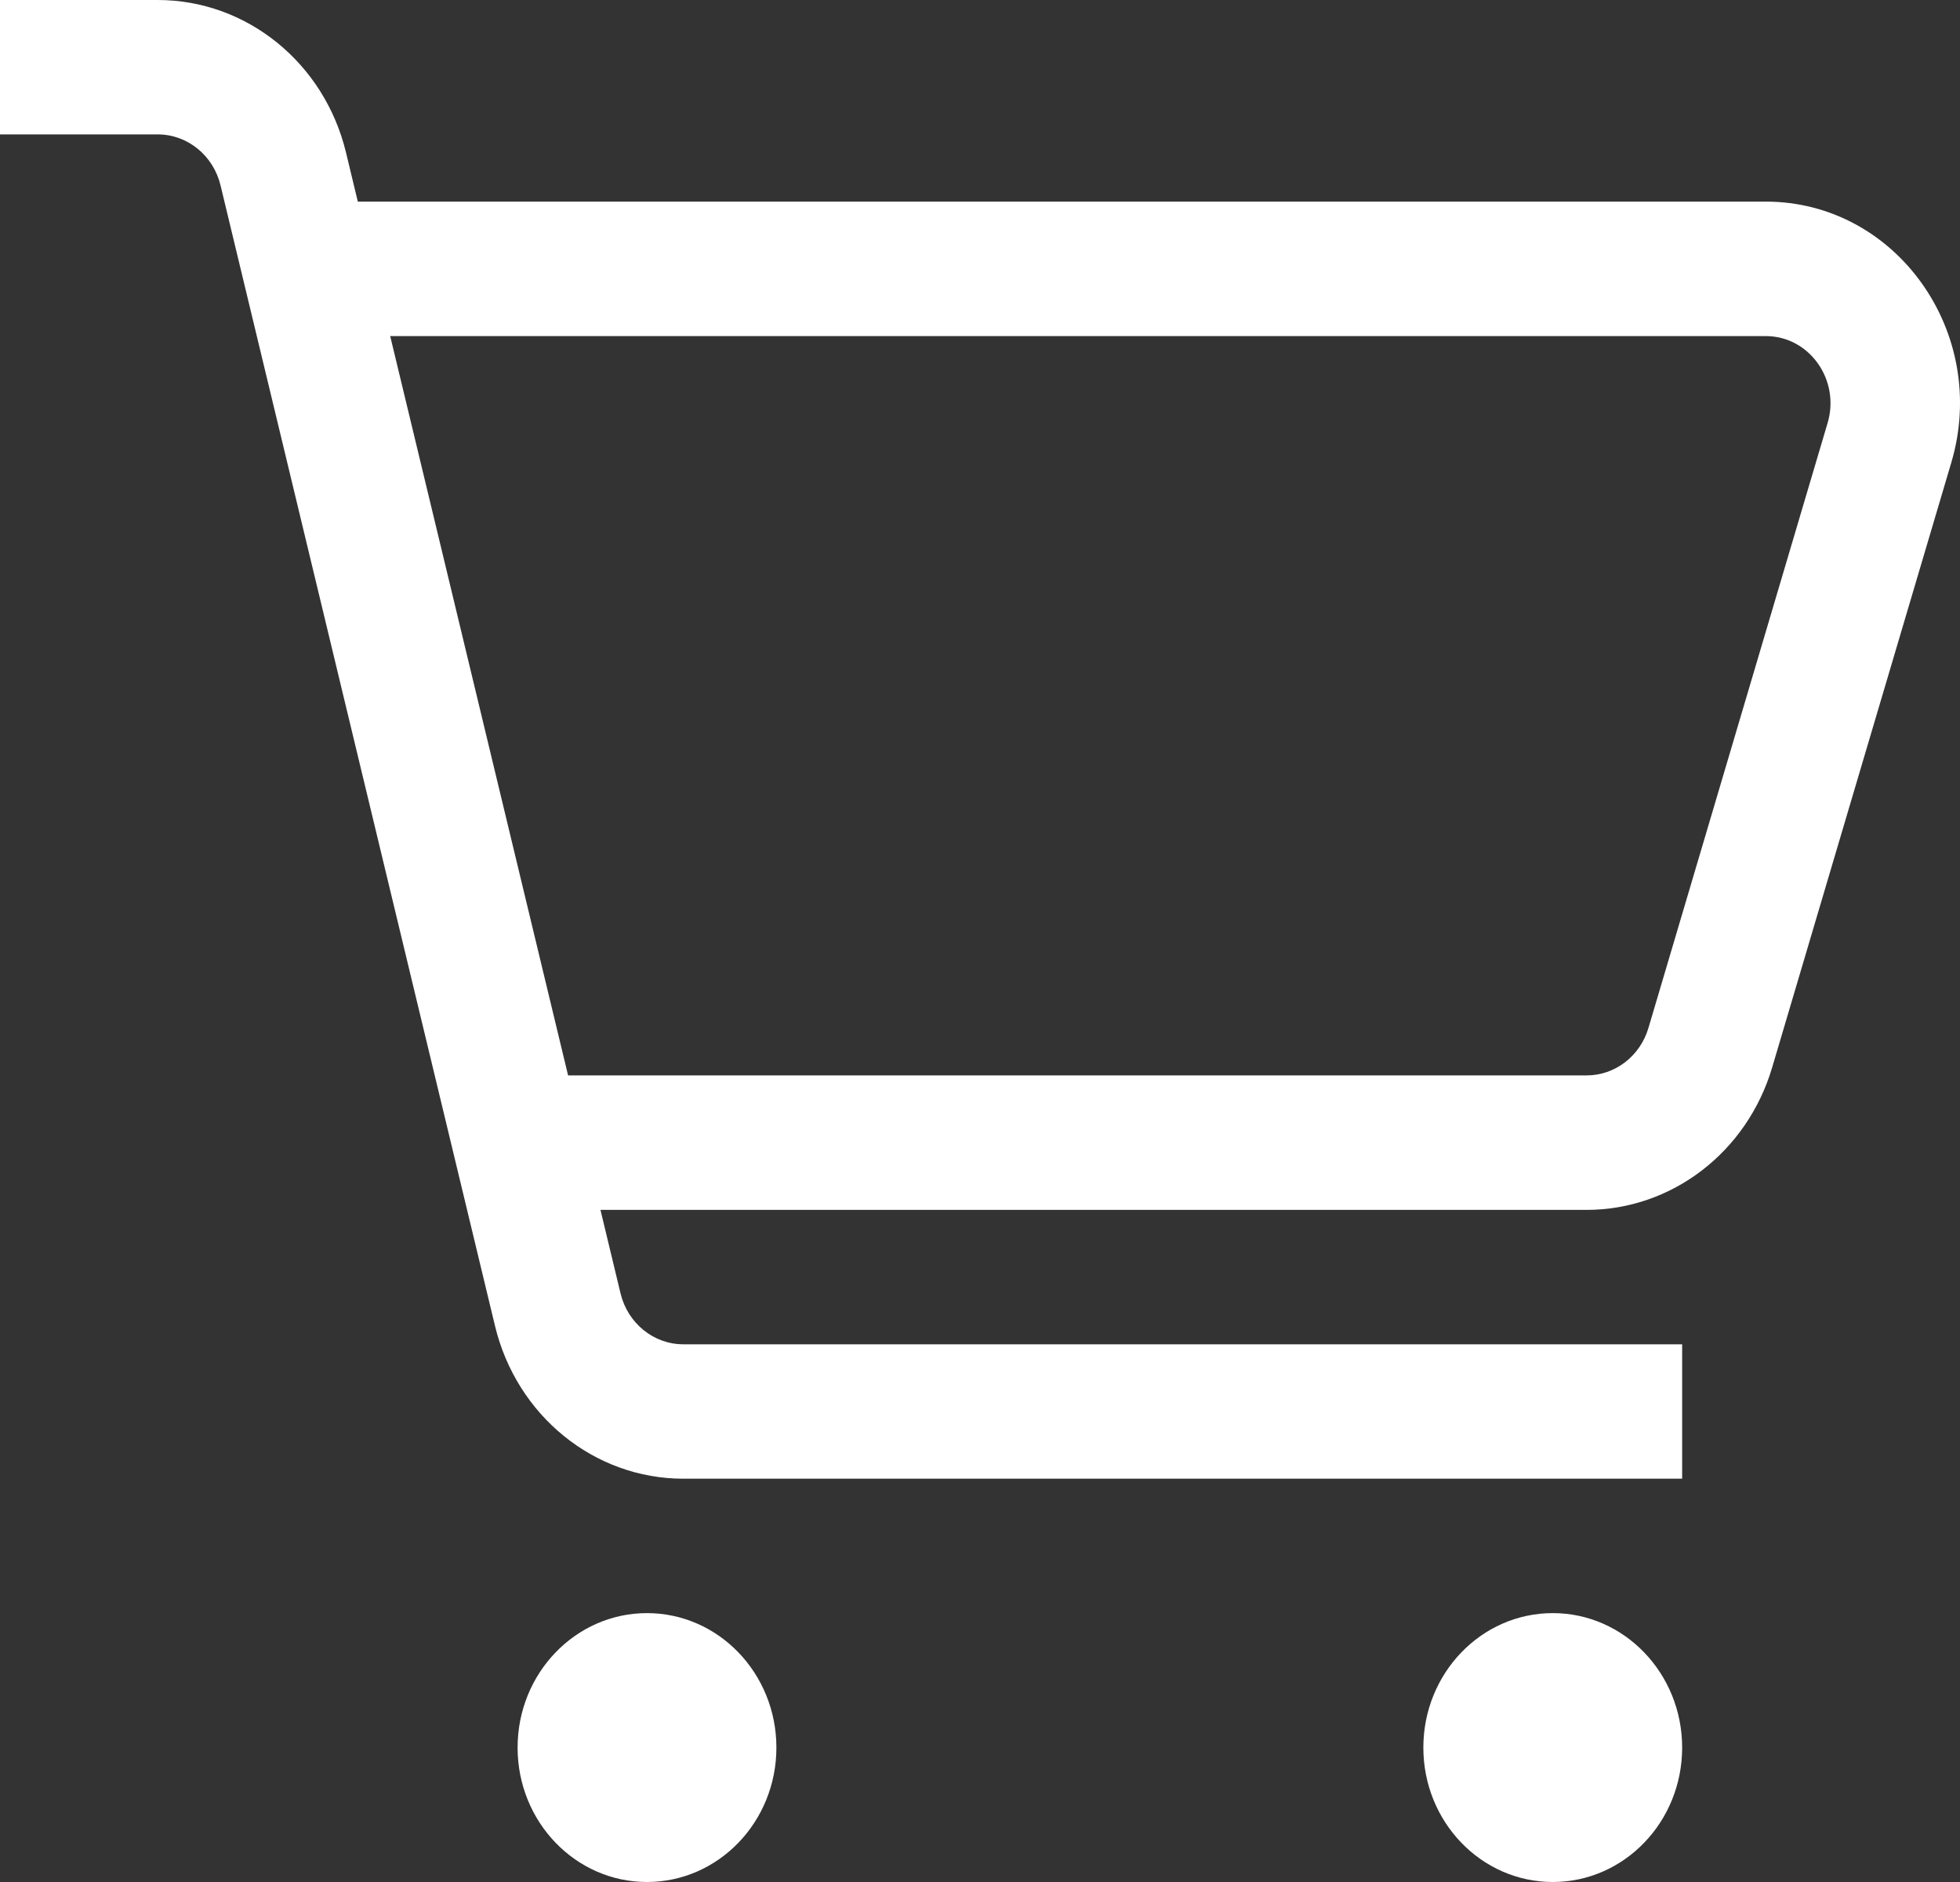 <svg viewBox="0 0 25 24" xmlns="http://www.w3.org/2000/svg" xmlns:xlink="http://www.w3.org/1999/xlink" width="25" height="24" fill="none" customFrame="#000000">
	<rect x="0" y="0" width="25" height="24" fill="#333333" stroke="none"/>
	<path id="Icon" d="M2.012 1.714L0 1.714L0 0L2.012 0C3.148 0 4.139 0.803 4.414 1.948L4.564 2.571L22.523 2.571C24.188 2.571 25.379 4.246 24.889 5.899L22.604 13.613C22.284 14.692 21.324 15.429 20.237 15.429L7.659 15.429L7.915 16.494C8.007 16.875 8.337 17.143 8.716 17.143L21.456 17.143L21.456 18.857L8.716 18.857C7.58 18.857 6.59 18.054 6.314 16.909L2.813 2.364C2.721 1.982 2.391 1.714 2.012 1.714ZM7.246 13.714L20.237 13.714C20.6 13.714 20.919 13.469 21.026 13.109L23.311 5.395C23.475 4.844 23.078 4.286 22.523 4.286L4.977 4.286L7.246 13.714ZM6.602 22.286C6.602 21.339 7.341 20.571 8.252 20.571C9.164 20.571 9.903 21.339 9.903 22.286C9.903 23.233 9.164 24 8.252 24C7.341 24 6.602 23.233 6.602 22.286ZM18.155 22.286C18.155 21.339 18.894 20.571 19.806 20.571C20.717 20.571 21.456 21.339 21.456 22.286C21.456 23.233 20.717 24 19.806 24C18.894 24 18.155 23.233 18.155 22.286Z" fill="rgb(255,255,255)" fill-rule="evenodd" />
</svg>
